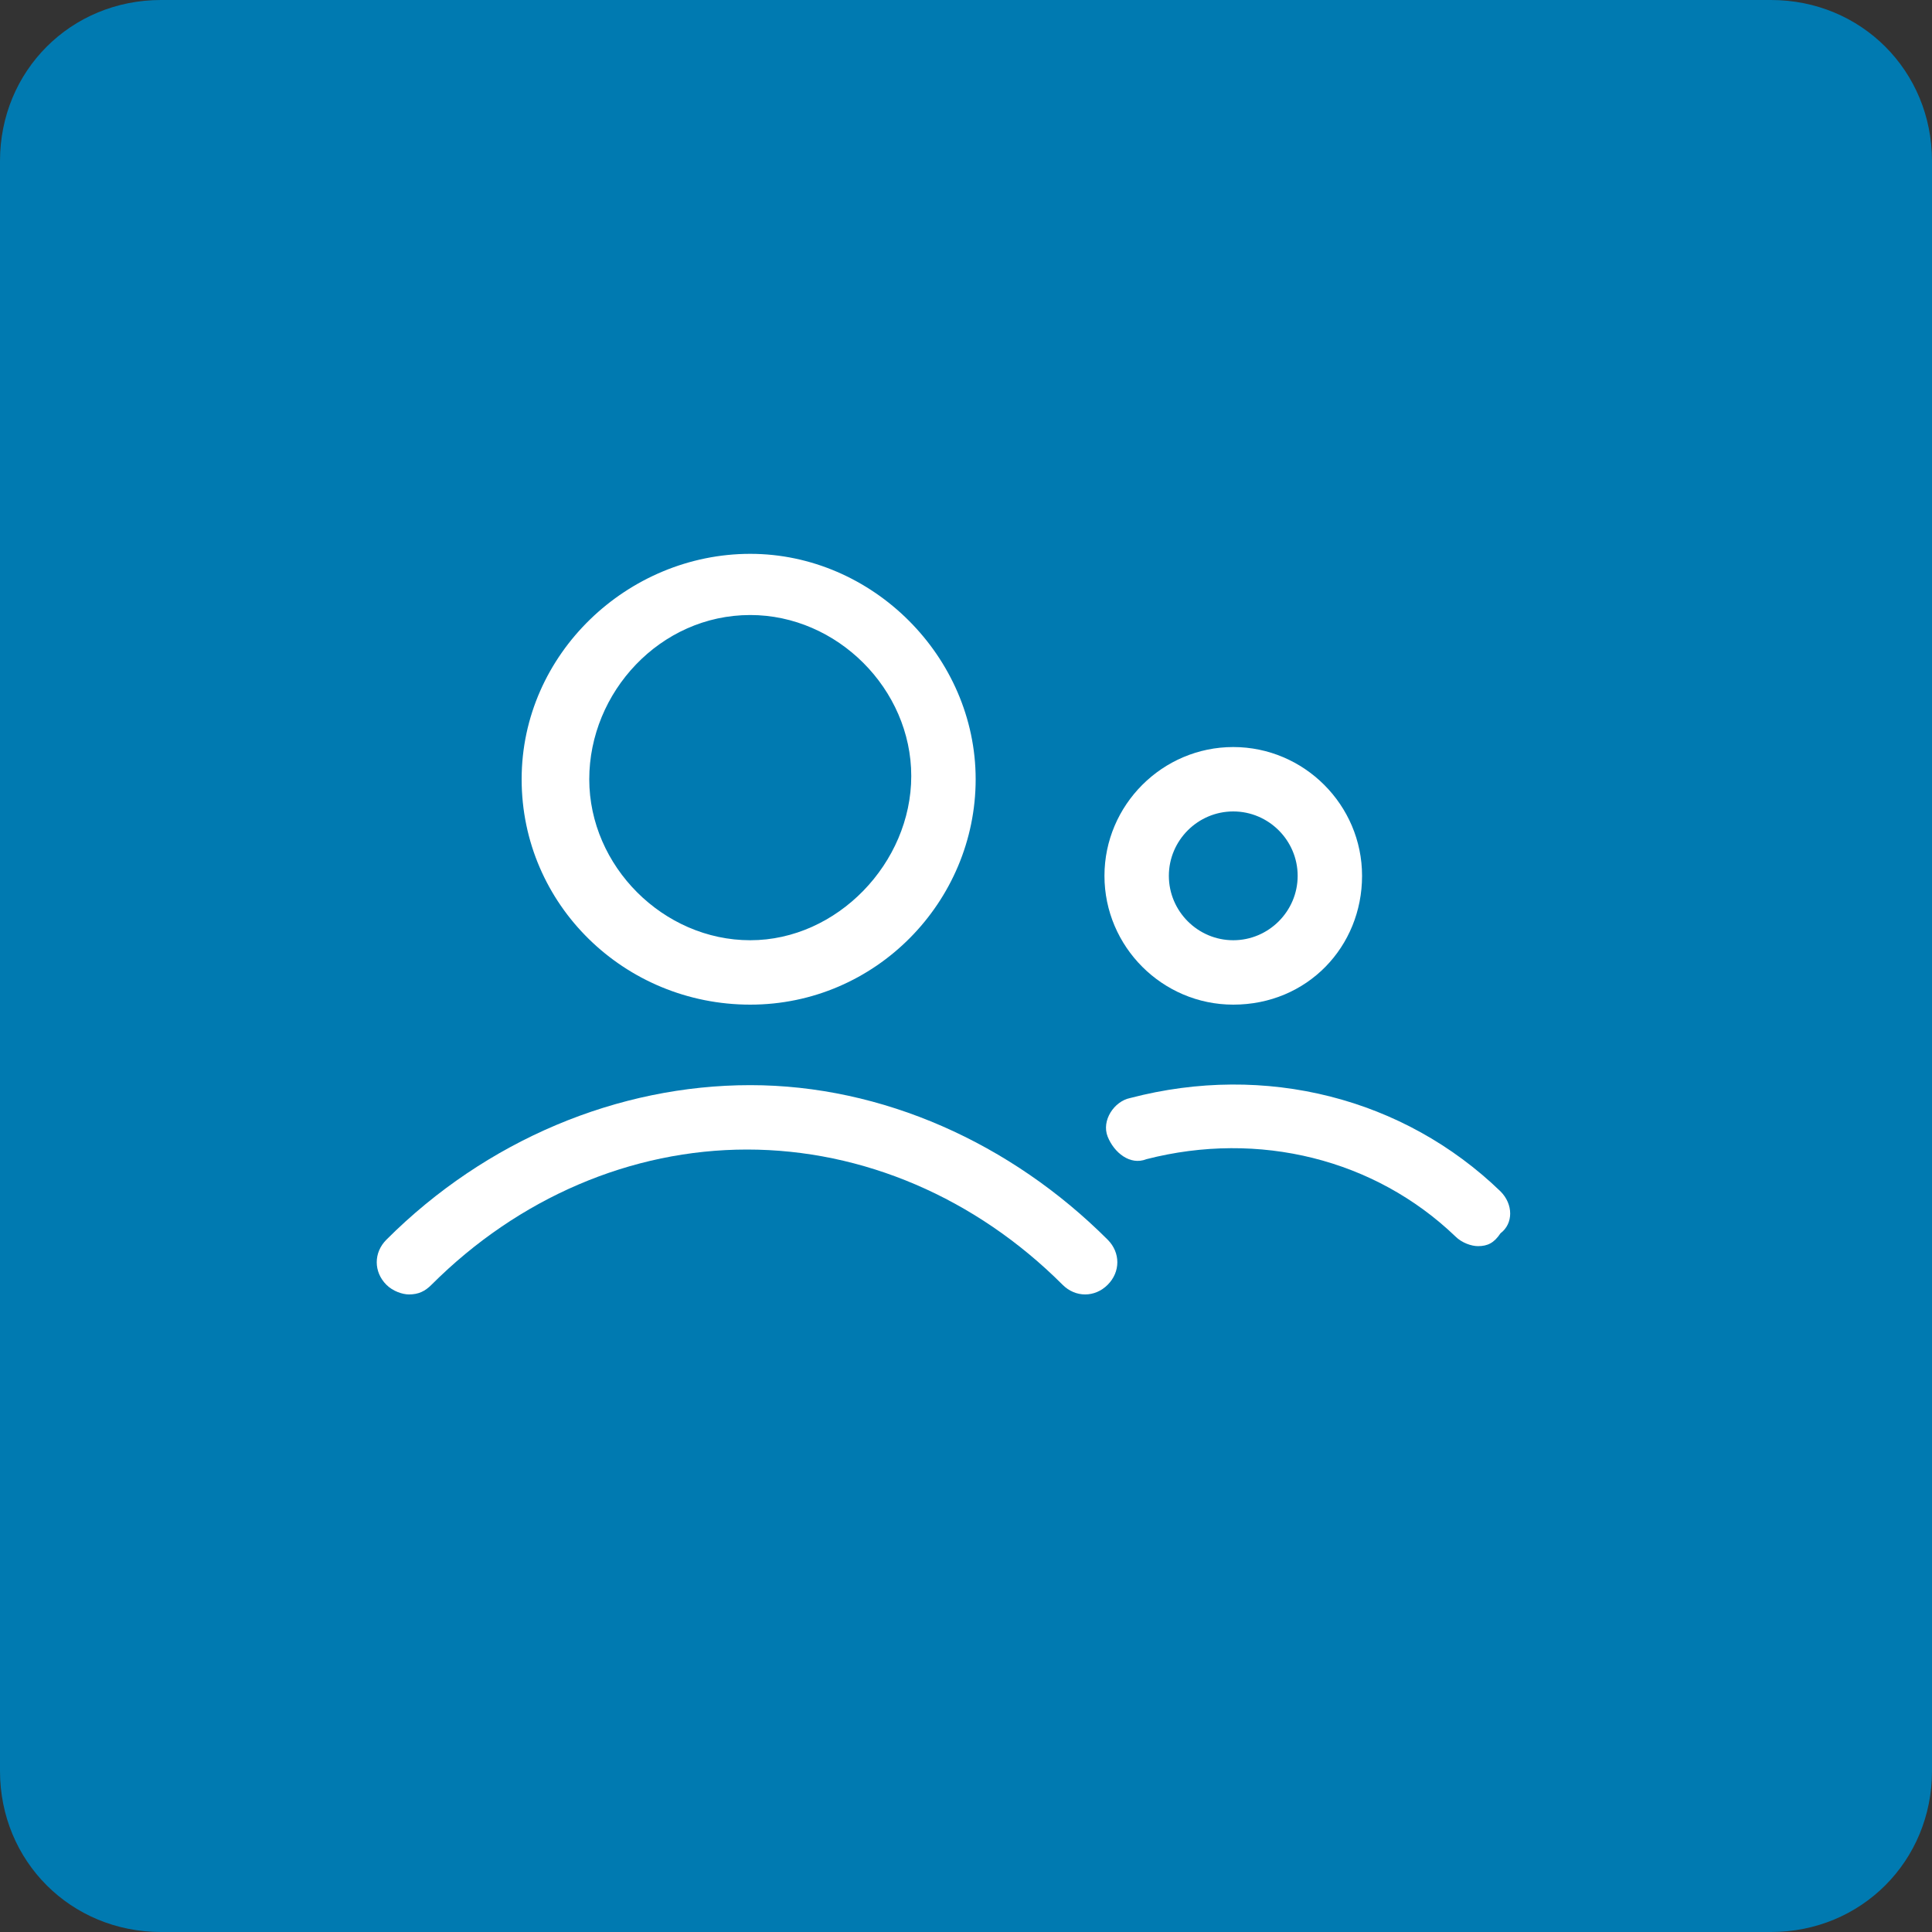 <?xml version="1.0" encoding="utf-8"?>
<!-- Generator: Adobe Illustrator 26.3.1, SVG Export Plug-In . SVG Version: 6.00 Build 0)  -->
<svg version="1.1" id="Layer_1" xmlns="http://www.w3.org/2000/svg" xmlns:xlink="http://www.w3.org/1999/xlink" x="0px" y="0px"
	 viewBox="0 0 60 60" style="enable-background:new 0 0 60 60;" xml:space="preserve">
<rect x="0" y="0" width="60" height="60" fill="#333333" stroke="none"/>
<style type="text/css">
	.st0{fill:#007AB1;}
	.st1{fill:#FFFFFF;}
</style>
<g id="Background">
	<path class="st0" d="M55,60H5c-2.8,0-5-2.2-5-5V5c0-2.8,2.2-5,5-5h50c2.8,0,5,2.2,5,5v50C60,57.8,57.8,60,55,60z"/>
</g>
<g id="lni_lni-users">
	<g>
		<path class="st1" d="M23.3,31.2c3.9,0,7-3.2,7-7s-3.2-7-7-7s-7.1,3.1-7.1,7S19.4,31.2,23.3,31.2z M23.3,19.1c2.7,0,5,2.3,5,5
			s-2.3,5.1-5,5.1s-5-2.3-5-5S20.5,19.1,23.3,19.1z"/>
		<path class="st1" d="M23.3,33.7c-4.1,0-8.2,1.7-11.3,4.8c-0.4,0.4-0.4,1,0,1.4c0.2,0.2,0.5,0.3,0.7,0.3c0.3,0,0.5-0.1,0.7-0.3
			c2.7-2.7,6.2-4.2,9.8-4.2c3.6,0,7.1,1.5,9.8,4.2c0.4,0.4,1,0.4,1.4,0c0.4-0.4,0.4-1,0-1.4C31.4,35.5,27.4,33.7,23.3,33.7z"/>
		<path class="st1" d="M38.3,31.2c2.3,0,4-1.8,4-4s-1.8-4-4-4c-2.2,0-4,1.8-4,4S36.1,31.2,38.3,31.2z M38.3,25.2c1.1,0,2,0.9,2,2
			c0,1.1-0.9,2-2,2c-1.1,0-2-0.9-2-2C36.3,26.1,37.2,25.2,38.3,25.2z"/>
		<path class="st1" d="M46.6,37c-3-2.9-7.3-4-11.5-2.9c-0.5,0.1-0.9,0.7-0.7,1.2s0.7,0.9,1.2,0.7c3.5-0.9,7.1,0,9.6,2.4
			c0.2,0.2,0.5,0.3,0.7,0.3c0.3,0,0.5-0.1,0.7-0.4C47,38,47,37.4,46.6,37z"/>
	</g>
</g>
</svg>
